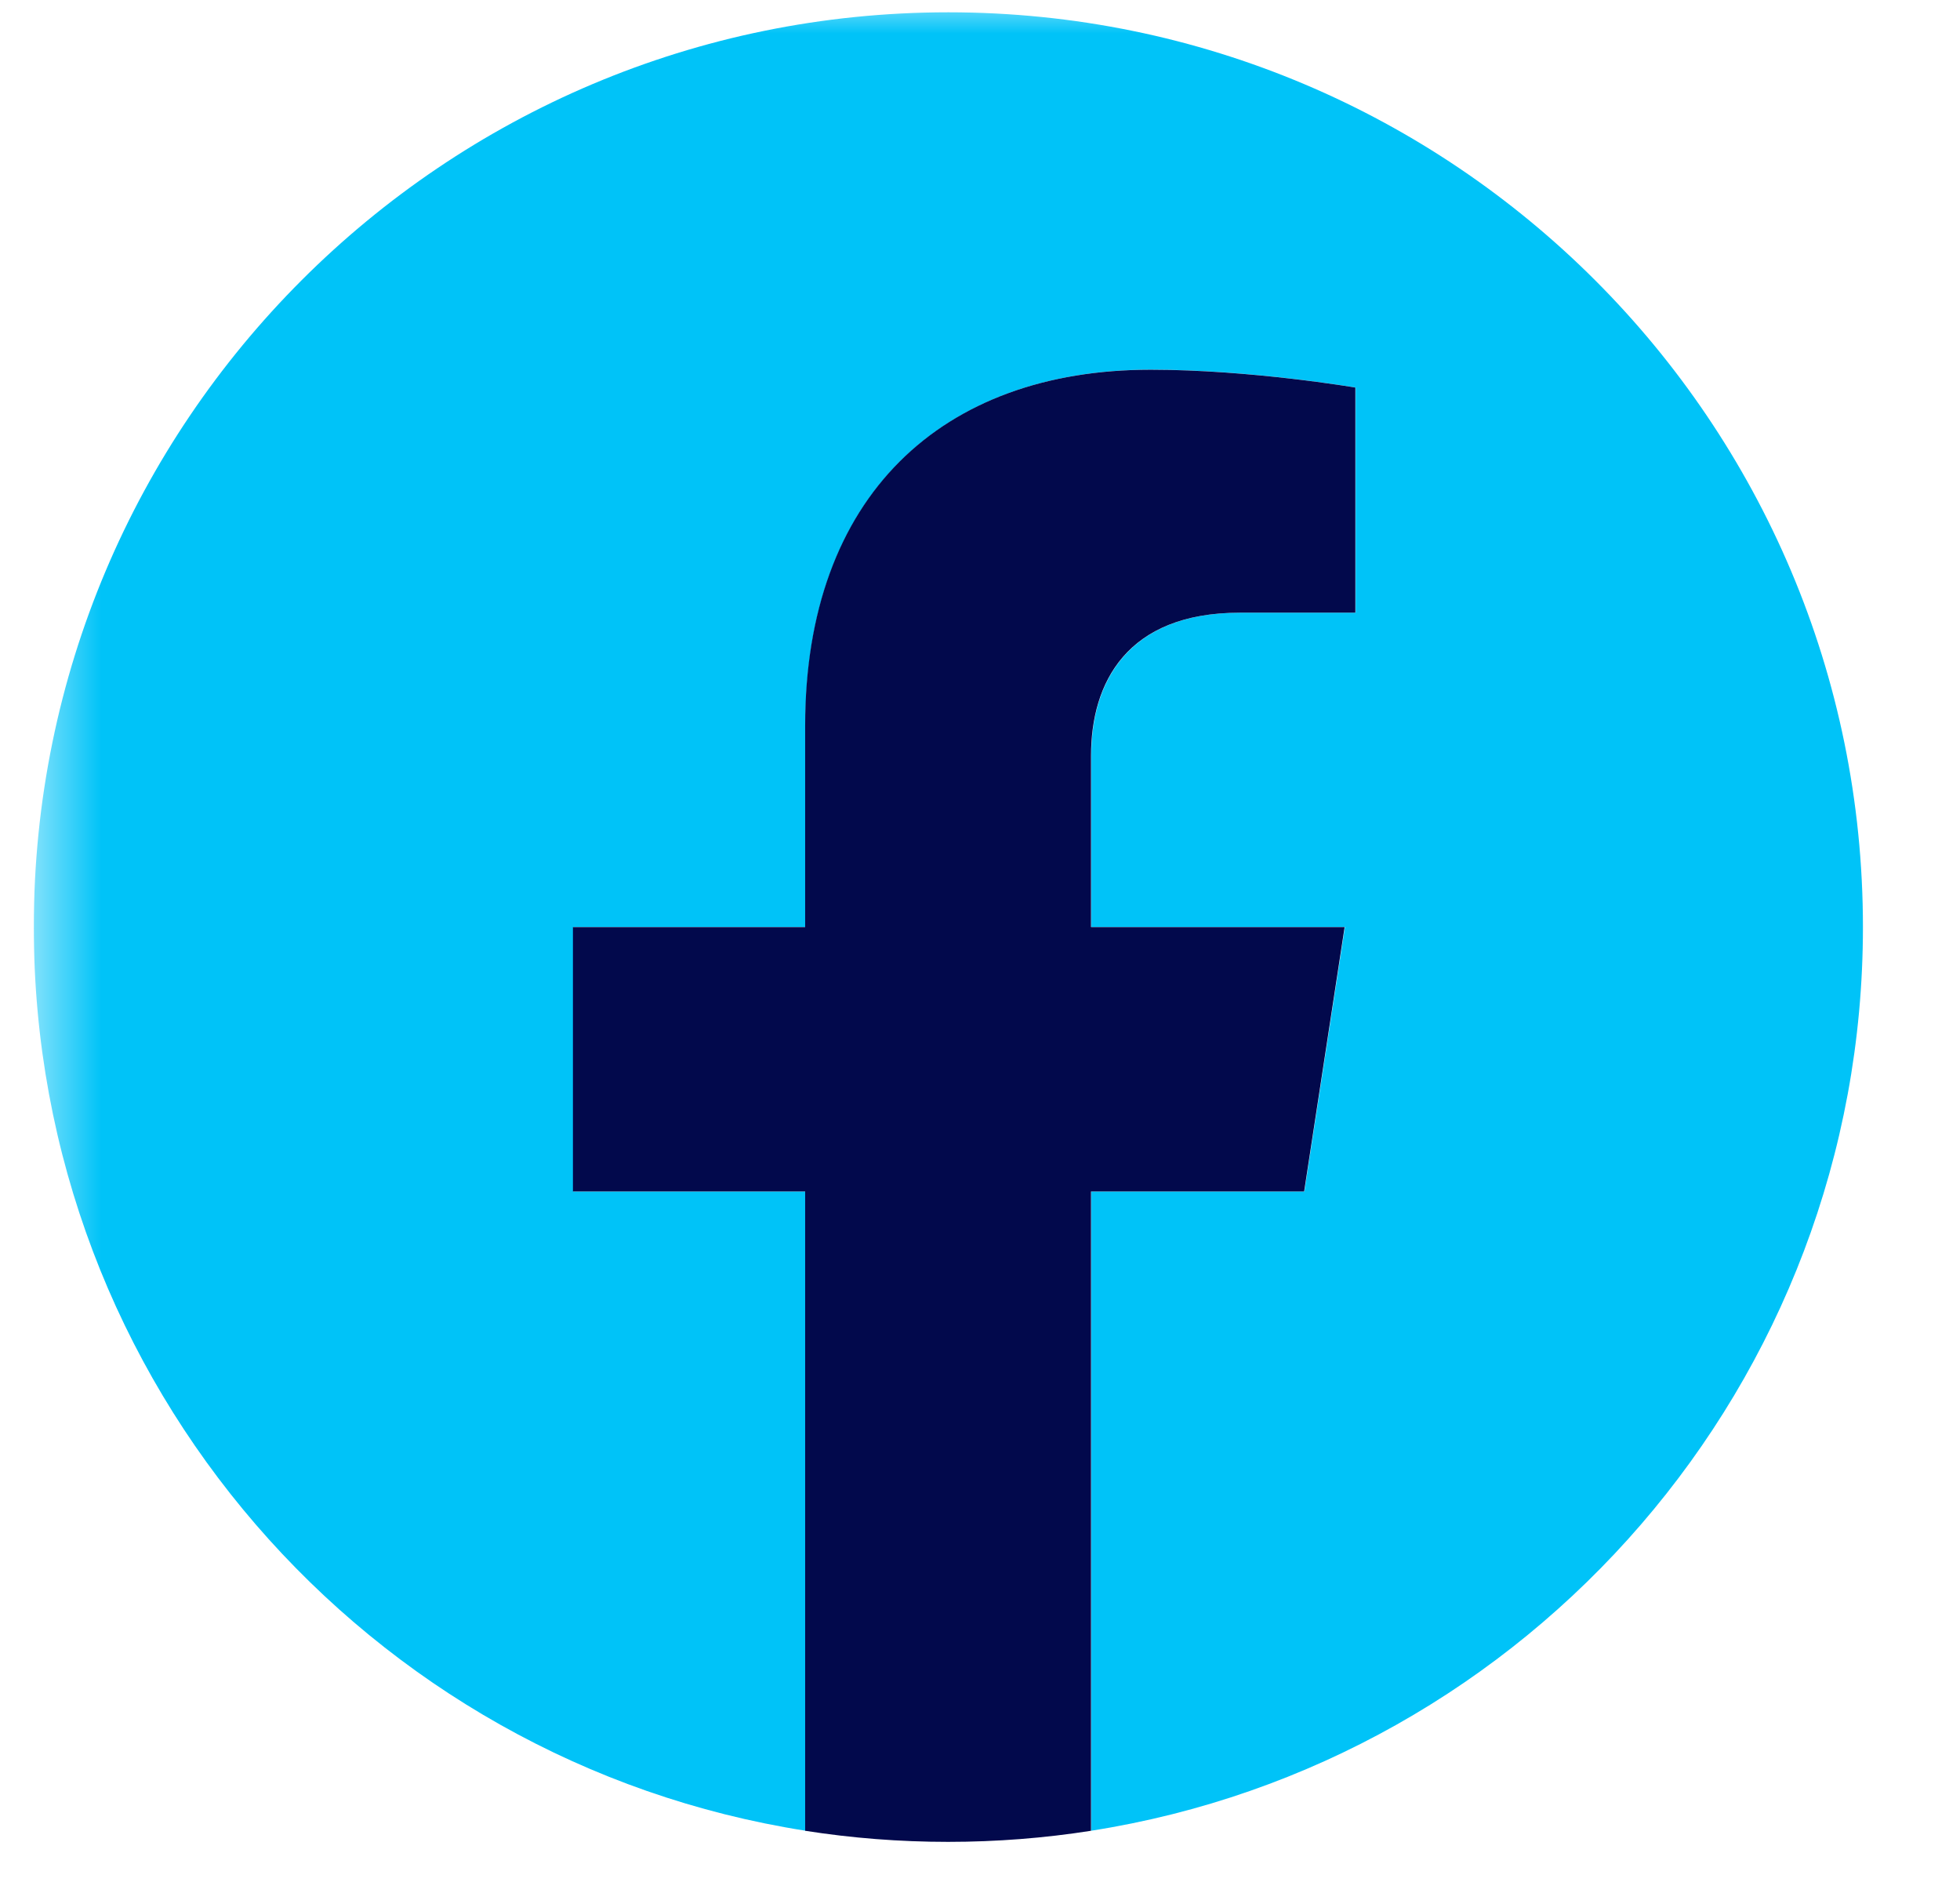 <svg width="29" height="28" viewBox="0 0 29 28" fill="none" xmlns="http://www.w3.org/2000/svg">
<g clip-path="url(#clip0_4766_124)">
<mask id="mask0_4766_124" style="mask-type:luminance" maskUnits="userSpaceOnUse" x="0" y="0" width="29" height="28">
<path d="M28.5 0H0.5V28H28.5V0Z" fill="white"/>
</mask>
<g mask="url(#mask0_4766_124)">
<path d="M27.564 13.713C27.564 6.24 21.506 0.182 14.032 0.182C6.558 0.182 0.5 6.24 0.5 13.713C0.5 20.467 5.448 26.067 11.917 27.081V17.625H8.481V13.713H11.917V10.732C11.917 7.341 13.938 5.468 17.029 5.468C18.51 5.468 20.058 5.733 20.058 5.733V9.063H18.352C16.672 9.063 16.147 10.105 16.147 11.175V13.713H19.9L19.3 17.625H16.147V27.081C22.616 26.067 27.564 20.467 27.564 13.713Z" fill="#00C3F8"/>
<path d="M19.296 17.625L19.895 13.714H16.143V11.176C16.143 10.106 16.666 9.063 18.348 9.063H20.054V5.733C20.054 5.733 18.506 5.469 17.025 5.469C13.933 5.469 11.913 7.341 11.913 10.733V13.714H8.477V17.625H11.913V27.082C12.602 27.19 13.308 27.246 14.028 27.246C14.747 27.246 15.453 27.19 16.143 27.082V17.625H19.296Z" fill="#02094C"/>
</g>
</g>
<defs>
<clipPath id="clip0_4766_124">
<rect width="28" height="28" fill="white" transform="translate(0.5)"/>
</clipPath>
</defs>
</svg>
